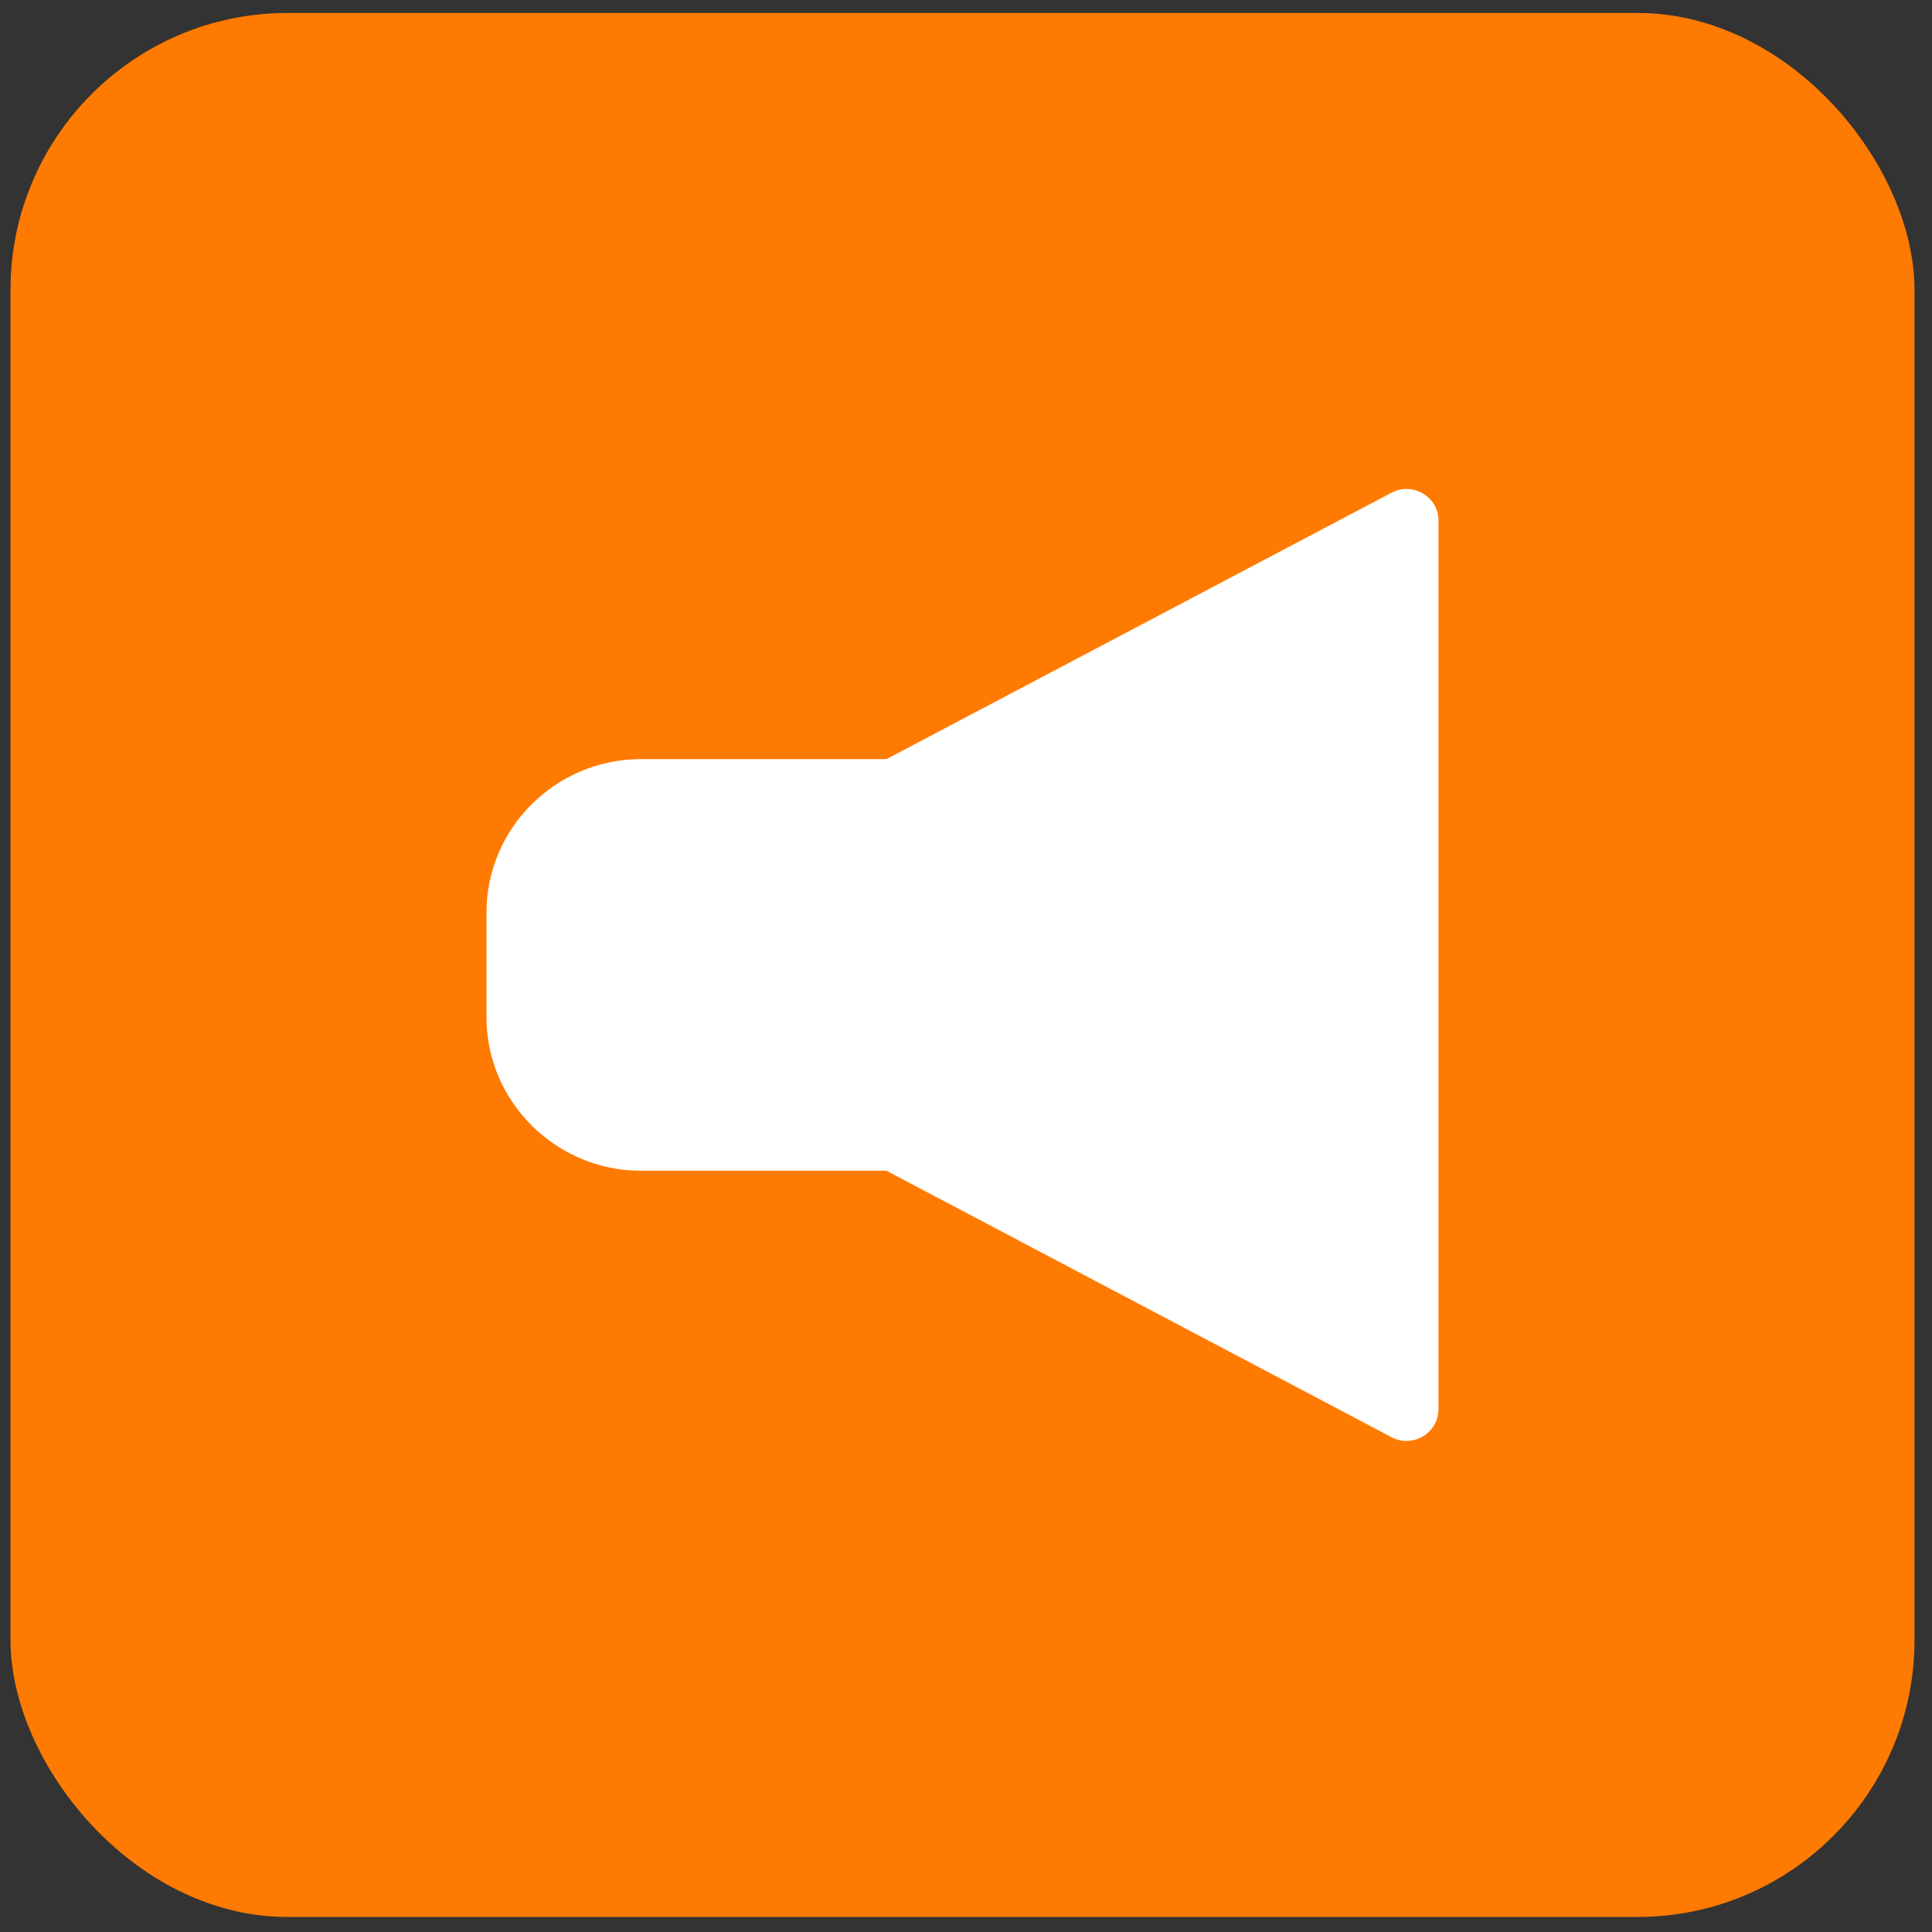 <?xml version="1.0" encoding="UTF-8"?> <svg xmlns="http://www.w3.org/2000/svg" width="69" height="69" viewBox="0 0 69 69" fill="none"><rect x="0" y="0" width="69" height="69" fill="#333333" stroke="none"/><rect x="0.375" y="0.463" width="68" height="68" rx="9.891" fill="#FF7A00"></rect><path d="M22.894 27.111H31.66L49.666 17.613C50.415 17.186 51.375 17.718 51.375 18.595V50.329C51.373 51.17 50.466 51.733 49.699 51.329L31.66 41.813H22.894C19.861 41.813 17.375 39.347 17.375 36.34V32.585C17.375 29.571 19.855 27.111 22.894 27.111Z" fill="white"></path></svg> 